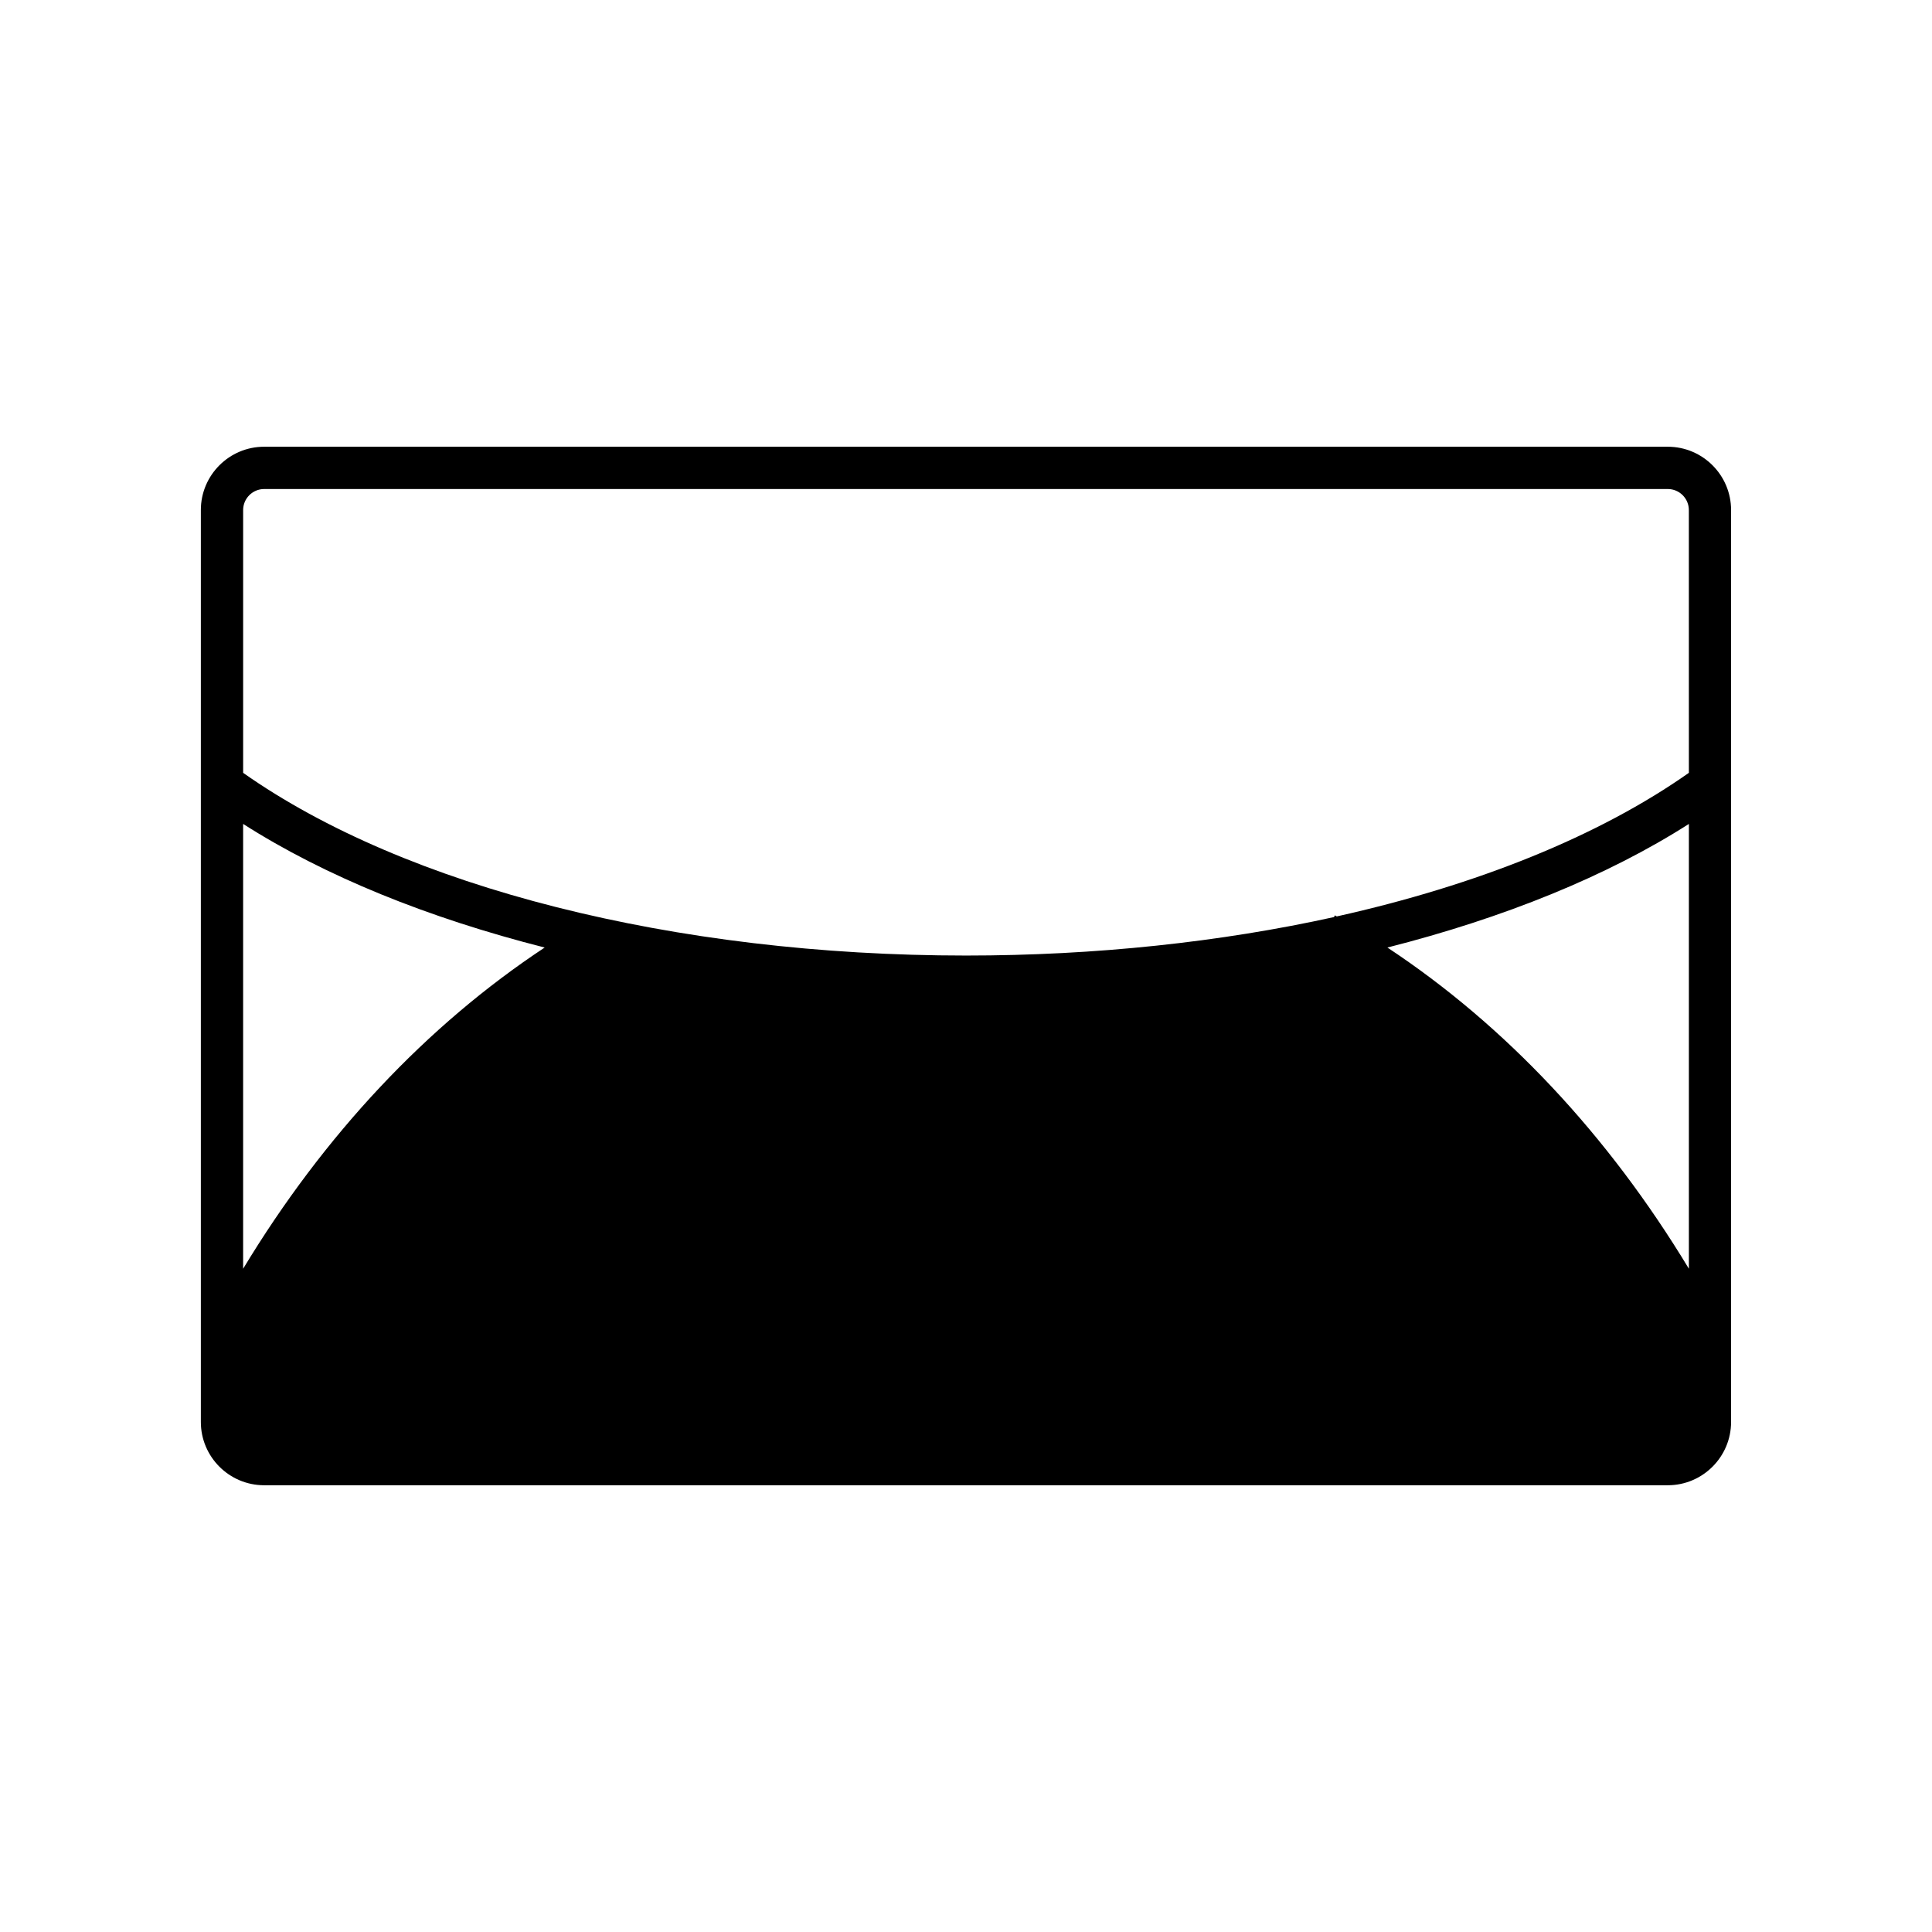 <?xml version="1.0" encoding="UTF-8"?>
<!-- Uploaded to: ICON Repo, www.svgrepo.com, Generator: ICON Repo Mixer Tools -->
<svg fill="#000000" width="800px" height="800px" version="1.1" viewBox="144 144 512 512" xmlns="http://www.w3.org/2000/svg">
 <path d="m585.99 262.39h-371.99c-9.246 0-16.773 7.523-16.773 16.773v241.67c0 9.25 7.523 16.773 16.773 16.773h371.98c9.246 0 16.773-7.523 16.773-16.773v-241.67c0-9.25-7.523-16.773-16.77-16.773zm-377.56 99.957c21.625 13.82 49 24.914 79.914 32.758-31.246 20.66-58.477 49.66-79.914 85.129zm383.14 117.88c-21.441-35.484-48.645-64.461-79.891-85.121 30.902-7.848 58.27-18.938 79.891-32.754zm0-131.42c-23.773 16.742-56.094 29.766-93.316 38.055-0.16-0.09-0.32-0.191-0.48-0.285l-0.254 0.457c-30.035 6.625-63.191 10.195-97.516 10.195-77.223 0-148.49-18.082-191.57-48.422v-69.637c0-3.07 2.5-5.574 5.574-5.574h371.98c3.074 0 5.574 2.504 5.574 5.574z"/>
</svg>